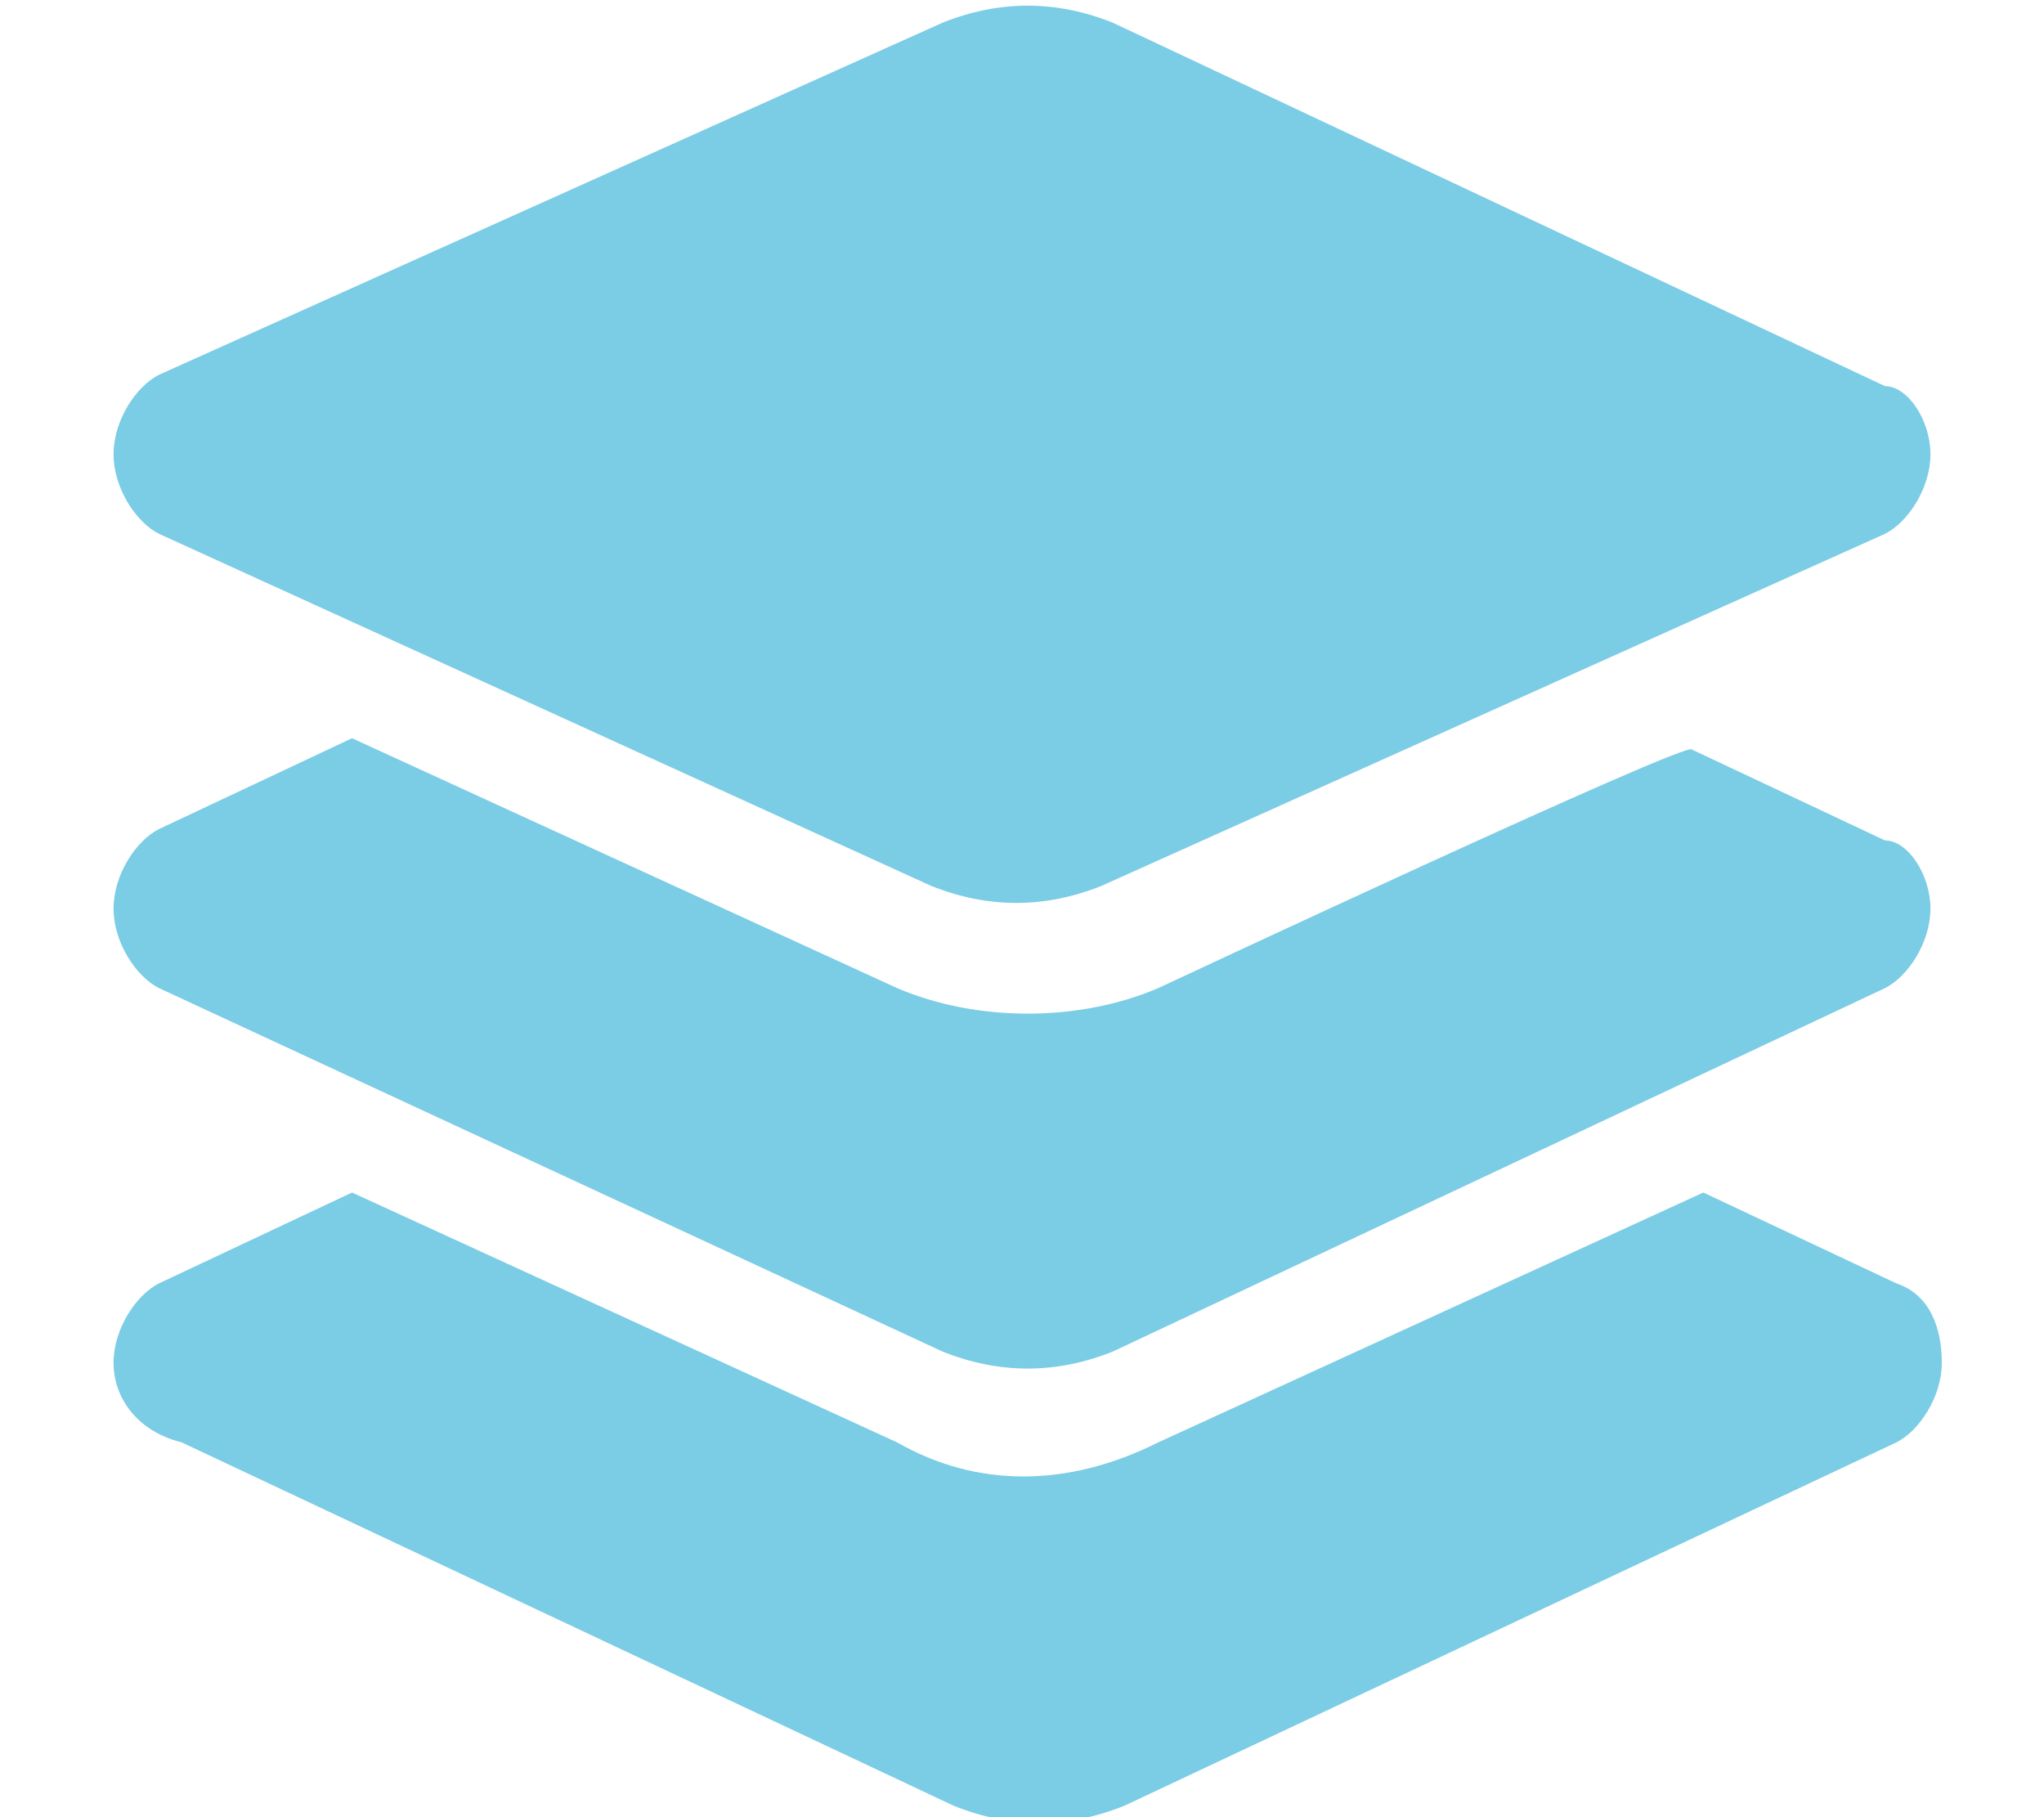 <?xml version="1.0" encoding="utf-8"?>
<!-- Generator: Adobe Illustrator 28.0.0, SVG Export Plug-In . SVG Version: 6.00 Build 0)  -->
<svg version="1.1" id="Layer_1" xmlns="http://www.w3.org/2000/svg" xmlns:xlink="http://www.w3.org/1999/xlink" x="0px" y="0px"
	 viewBox="0 0 18 16" style="enable-background:new 0 0 18 16;" xml:space="preserve">
<style type="text/css">
	.st0{fill:#7BCCE5;}
</style>
<path class="st0" d="M8.3,0.2c0.5-0.2,1-0.2,1.5,0l6.8,3.2C16.8,3.4,17,3.7,17,4s-0.2,0.6-0.4,0.7L9.7,7.8c-0.5,0.2-1,0.2-1.5,0
	L1.4,4.7C1.2,4.6,1,4.3,1,4s0.2-0.6,0.4-0.7L8.3,0.2z M14.9,6.6l1.7,0.8C16.8,7.4,17,7.7,17,8s-0.2,0.6-0.4,0.7l-6.8,3.2
	c-0.5,0.2-1,0.2-1.5,0L1.4,8.7C1.2,8.6,1,8.3,1,8s0.2-0.6,0.4-0.7l1.7-0.8l4.8,2.2c0.7,0.3,1.6,0.3,2.3,0
	C10.2,8.7,14.9,6.5,14.9,6.6z M10.2,12.7l4.8-2.2l1.7,0.8c0.3,0.1,0.4,0.4,0.4,0.7s-0.2,0.6-0.4,0.7l-6.8,3.2c-0.5,0.2-1,0.2-1.5,0
	l-6.8-3.2C1.2,12.6,1,12.3,1,12s0.2-0.6,0.4-0.7l1.7-0.8l4.8,2.2C8.6,13.1,9.4,13.1,10.2,12.7z"/>
</svg>
